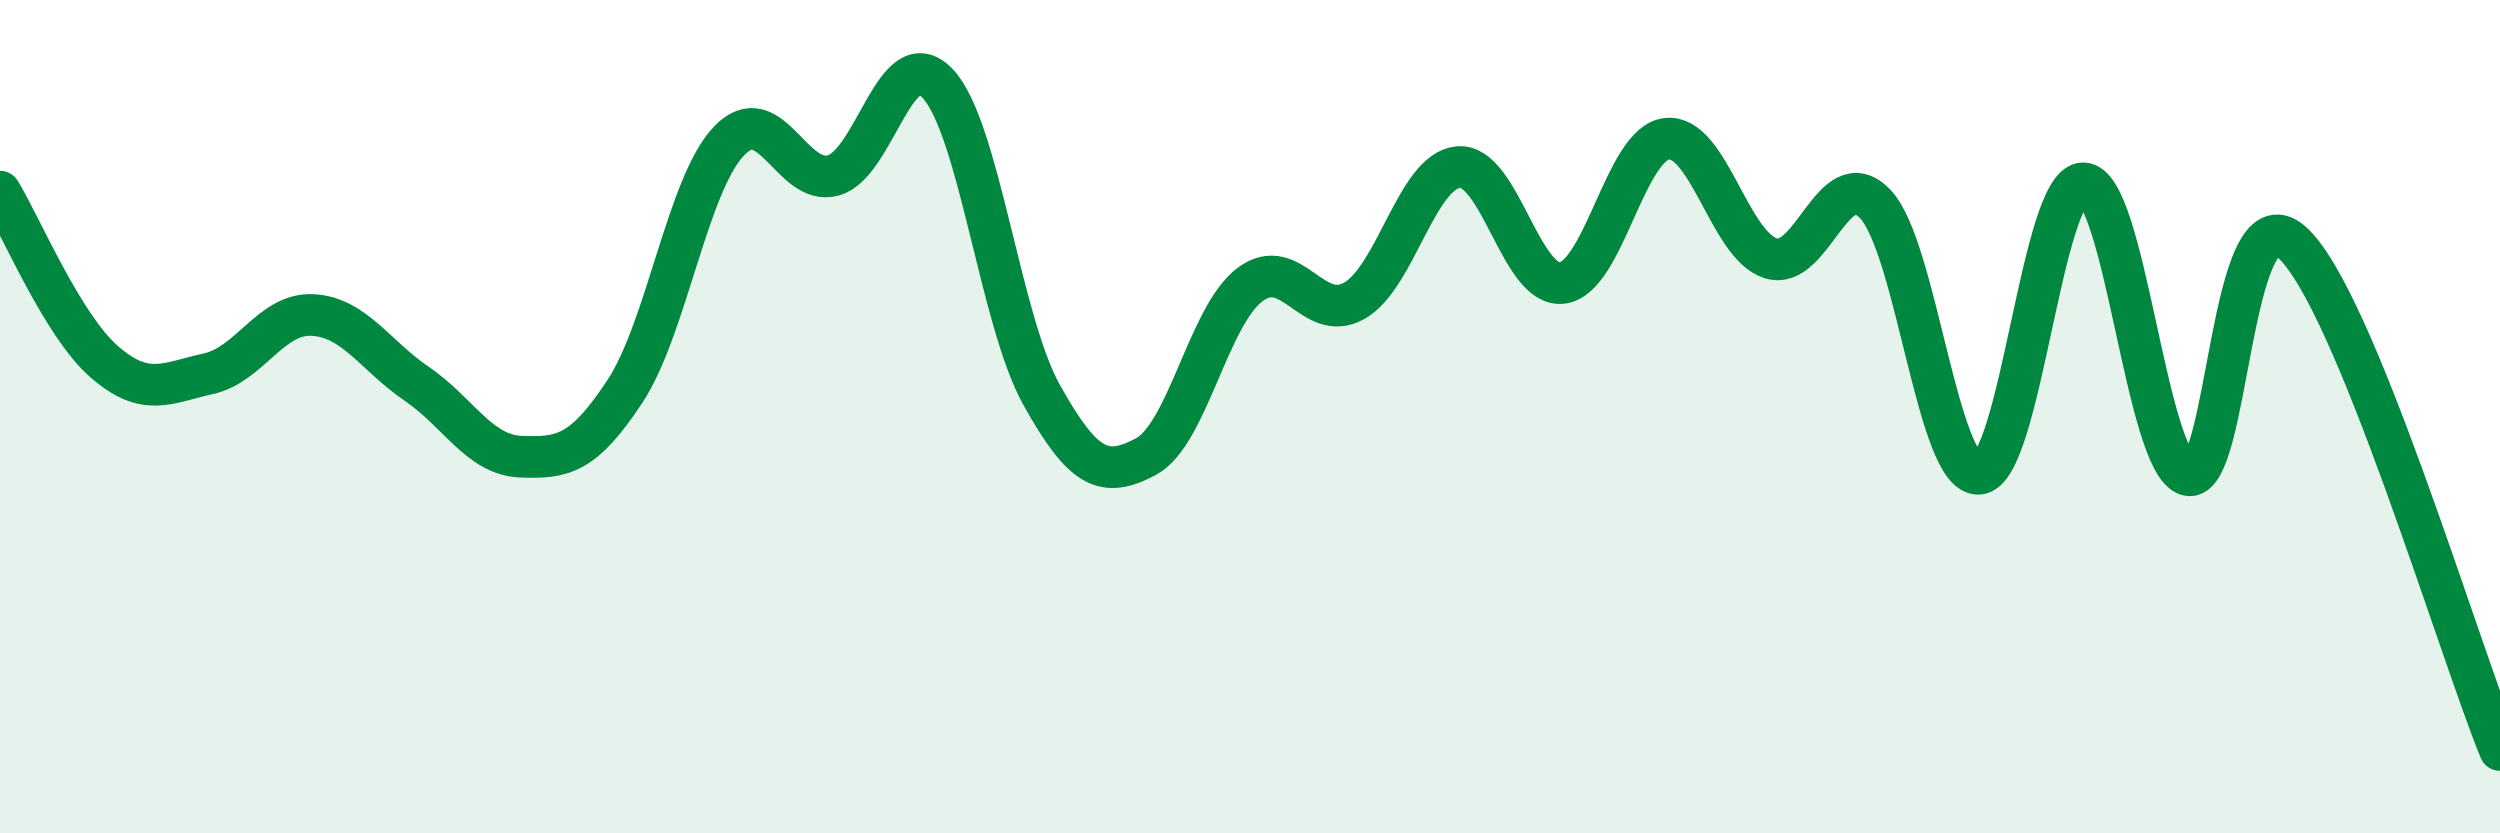 
    <svg width="60" height="20" viewBox="0 0 60 20" xmlns="http://www.w3.org/2000/svg">
      <path
        d="M 0,4.6 C 0.5,5.42 1.5,7.81 2.5,8.68 C 3.5,9.55 4,9.19 5,8.97 C 6,8.75 6.5,7.51 7.5,7.56 C 8.5,7.61 9,8.53 10,9.21 C 11,9.89 11.5,10.92 12.5,10.96 C 13.5,11 14,10.91 15,9.39 C 16,7.87 16.5,4.42 17.5,3.38 C 18.5,2.34 19,4.49 20,4.21 C 21,3.93 21.5,0.95 22.5,2 C 23.5,3.05 24,7.69 25,9.48 C 26,11.27 26.5,11.49 27.5,10.96 C 28.5,10.43 29,7.58 30,6.83 C 31,6.08 31.5,7.78 32.5,7.22 C 33.5,6.66 34,4.1 35,4.01 C 36,3.92 36.5,6.93 37.5,6.79 C 38.5,6.65 39,3.45 40,3.33 C 41,3.21 41.5,5.89 42.5,6.2 C 43.5,6.51 44,3.86 45,4.89 C 46,5.92 46.5,11.47 47.5,11.37 C 48.5,11.27 49,4.39 50,4.4 C 51,4.41 51.5,11.12 52.5,11.4 C 53.5,11.68 53.5,4.49 55,5.81 C 56.5,7.13 59,15.56 60,18L60 20L0 20Z"
        fill="#008740"
        opacity="0.1"
        stroke-linecap="round"
        stroke-linejoin="round"
      />
      <path
        d="M 0,4.6 C 0.5,5.42 1.5,7.81 2.5,8.68 C 3.5,9.55 4,9.19 5,8.97 C 6,8.75 6.5,7.51 7.5,7.56 C 8.5,7.61 9,8.53 10,9.21 C 11,9.89 11.5,10.92 12.5,10.96 C 13.5,11 14,10.91 15,9.39 C 16,7.87 16.5,4.42 17.5,3.38 C 18.5,2.34 19,4.49 20,4.21 C 21,3.93 21.5,0.95 22.5,2 C 23.5,3.05 24,7.69 25,9.48 C 26,11.27 26.5,11.49 27.5,10.96 C 28.5,10.43 29,7.58 30,6.83 C 31,6.08 31.5,7.78 32.5,7.22 C 33.5,6.66 34,4.1 35,4.01 C 36,3.92 36.5,6.93 37.5,6.79 C 38.5,6.65 39,3.45 40,3.33 C 41,3.21 41.5,5.89 42.5,6.2 C 43.5,6.51 44,3.86 45,4.89 C 46,5.92 46.5,11.47 47.5,11.37 C 48.5,11.27 49,4.39 50,4.4 C 51,4.41 51.5,11.12 52.5,11.4 C 53.5,11.68 53.5,4.49 55,5.81 C 56.5,7.13 59,15.56 60,18"
        stroke="#008740"
        stroke-width="1"
        fill="none"
        stroke-linecap="round"
        stroke-linejoin="round"
      />
    </svg>
  